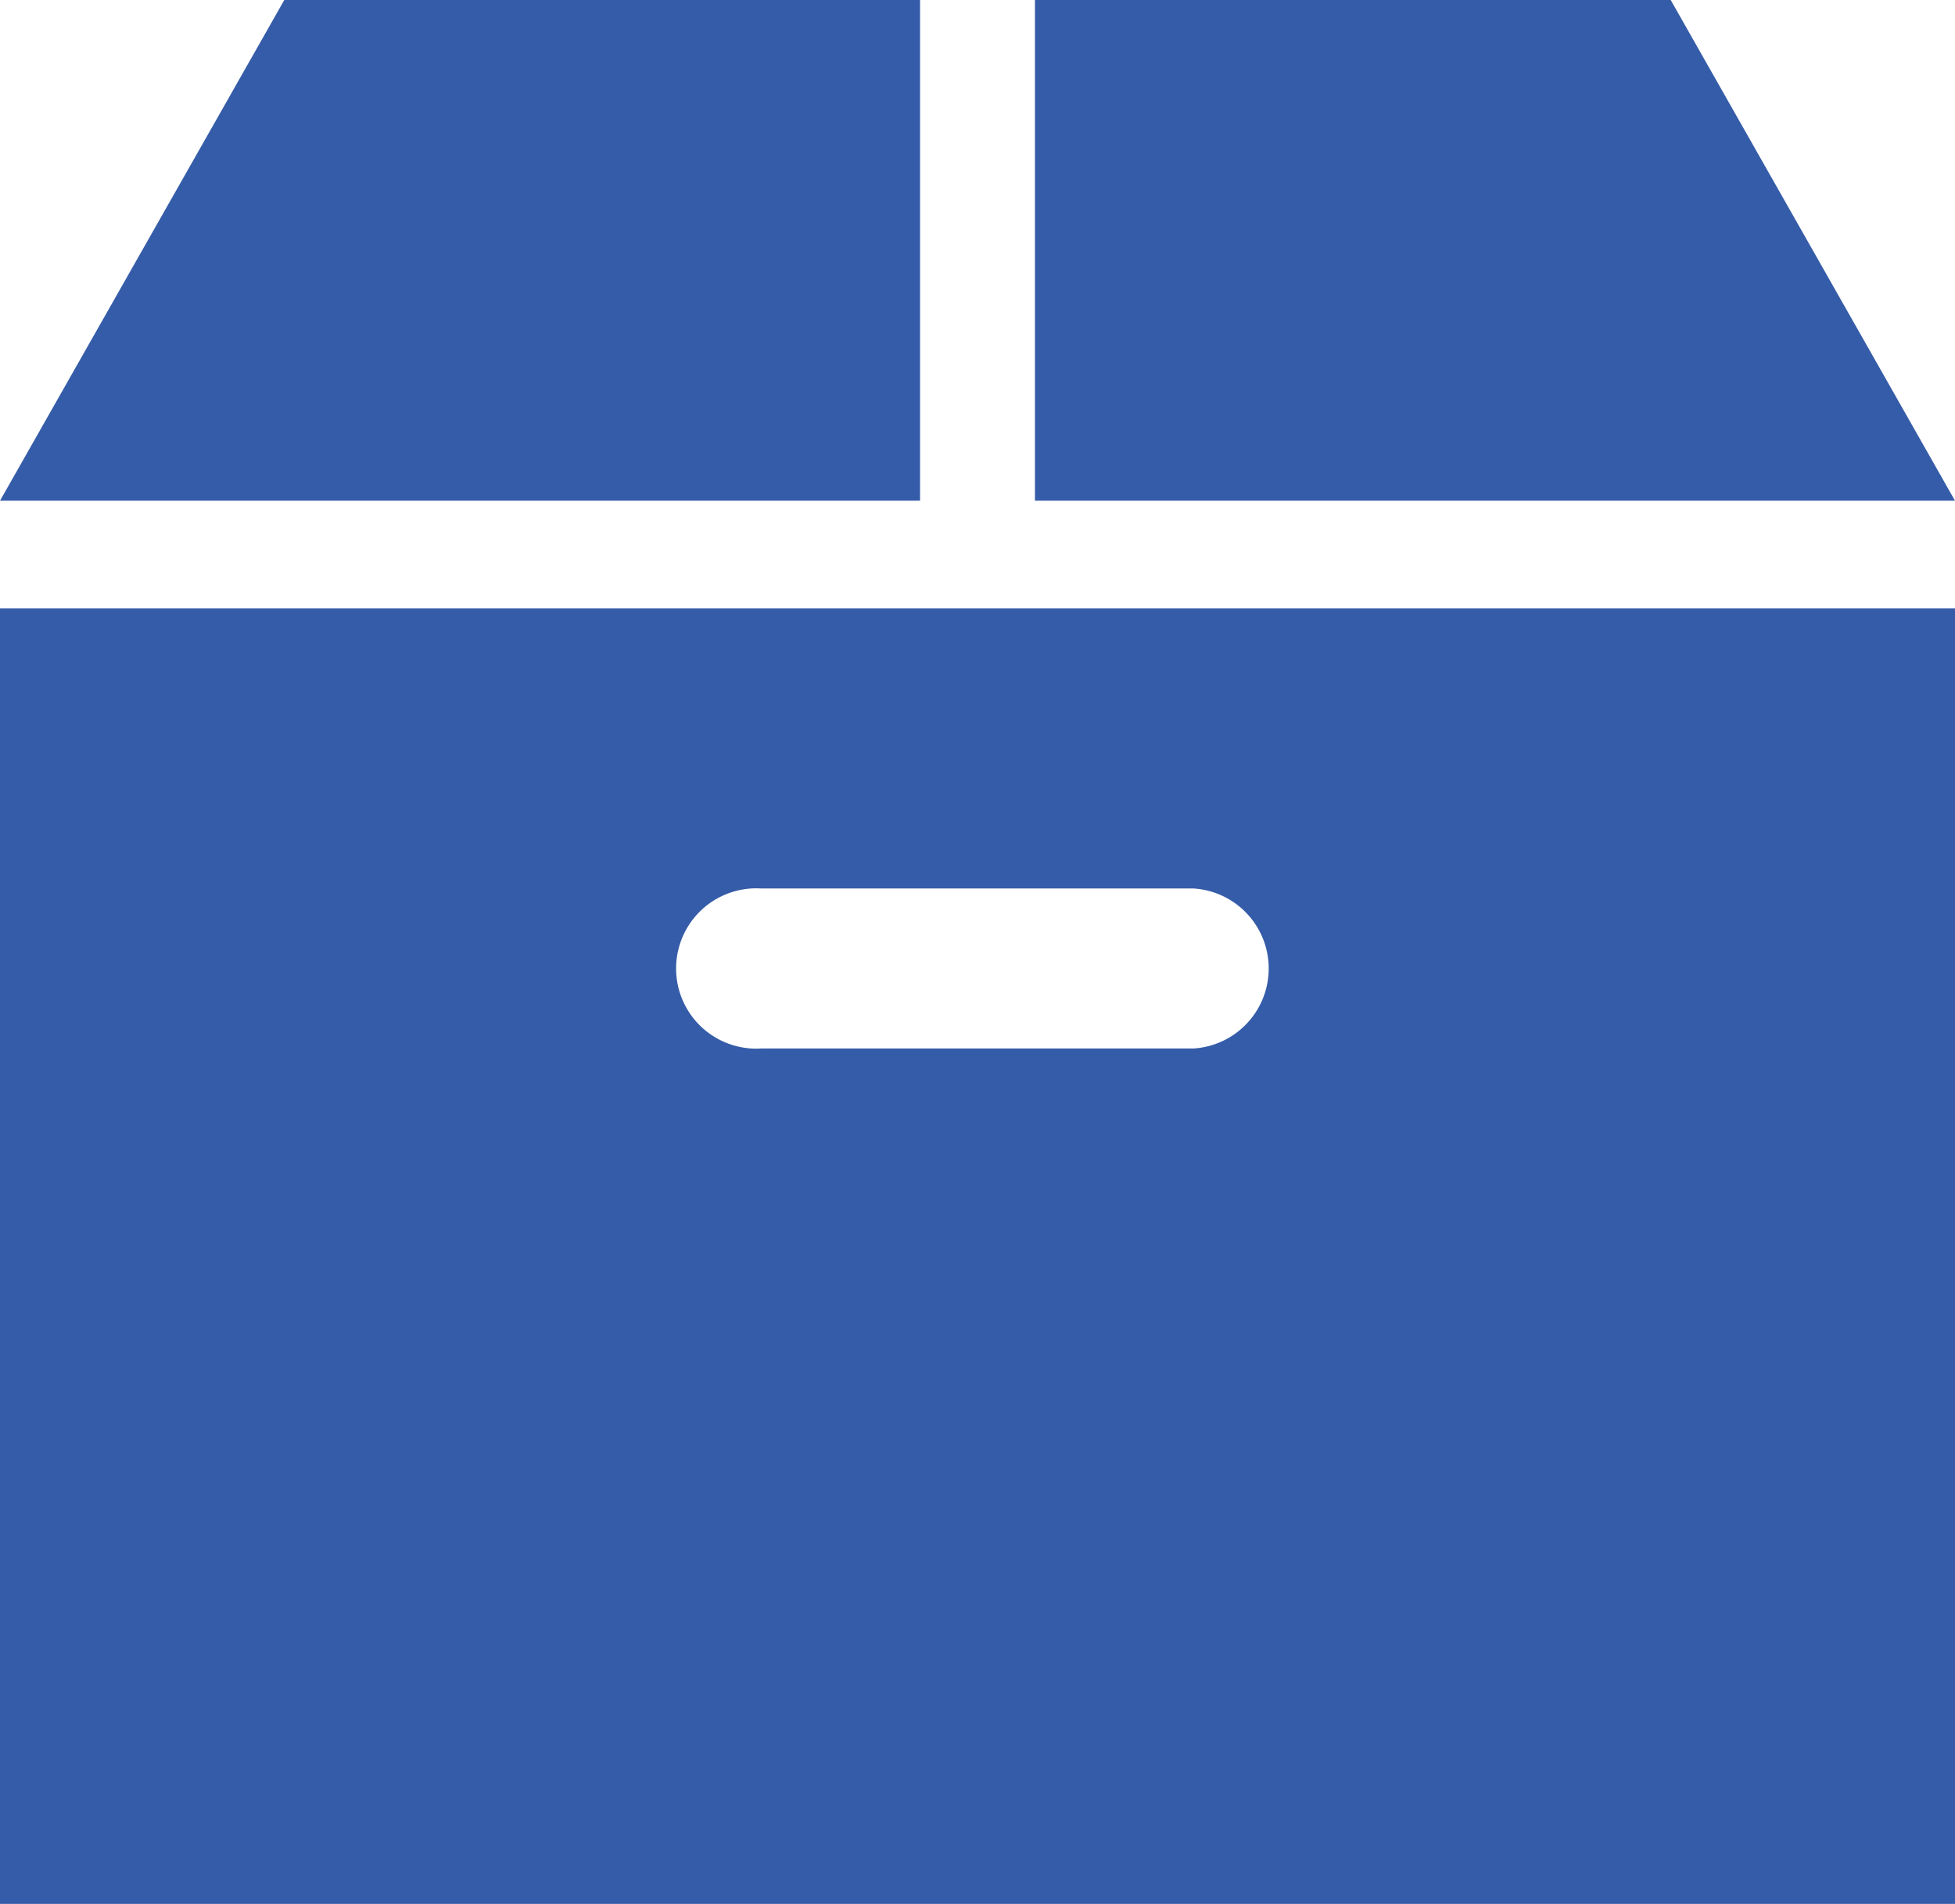 <svg xmlns="http://www.w3.org/2000/svg" viewBox="0 0 60.24 58.67"><defs><style>.cls-1{fill:#355ca8;}</style></defs><title>moving_service_icon01</title><g id="レイヤー_2" data-name="レイヤー 2"><g id="タイトル"><polygon class="cls-1" points="51.48 0 31.89 0 31.89 15.43 60.24 15.43 51.48 0"/><polygon class="cls-1" points="28.35 0 8.76 0 0 15.43 28.35 15.43 28.35 0"/><path class="cls-1" d="M0,58.67H60.24V18.75H0ZM23.46,27.38H36.78a2.47,2.47,0,0,1,0,4.93H23.46a2.47,2.47,0,1,1,0-4.93Z"/></g></g></svg>